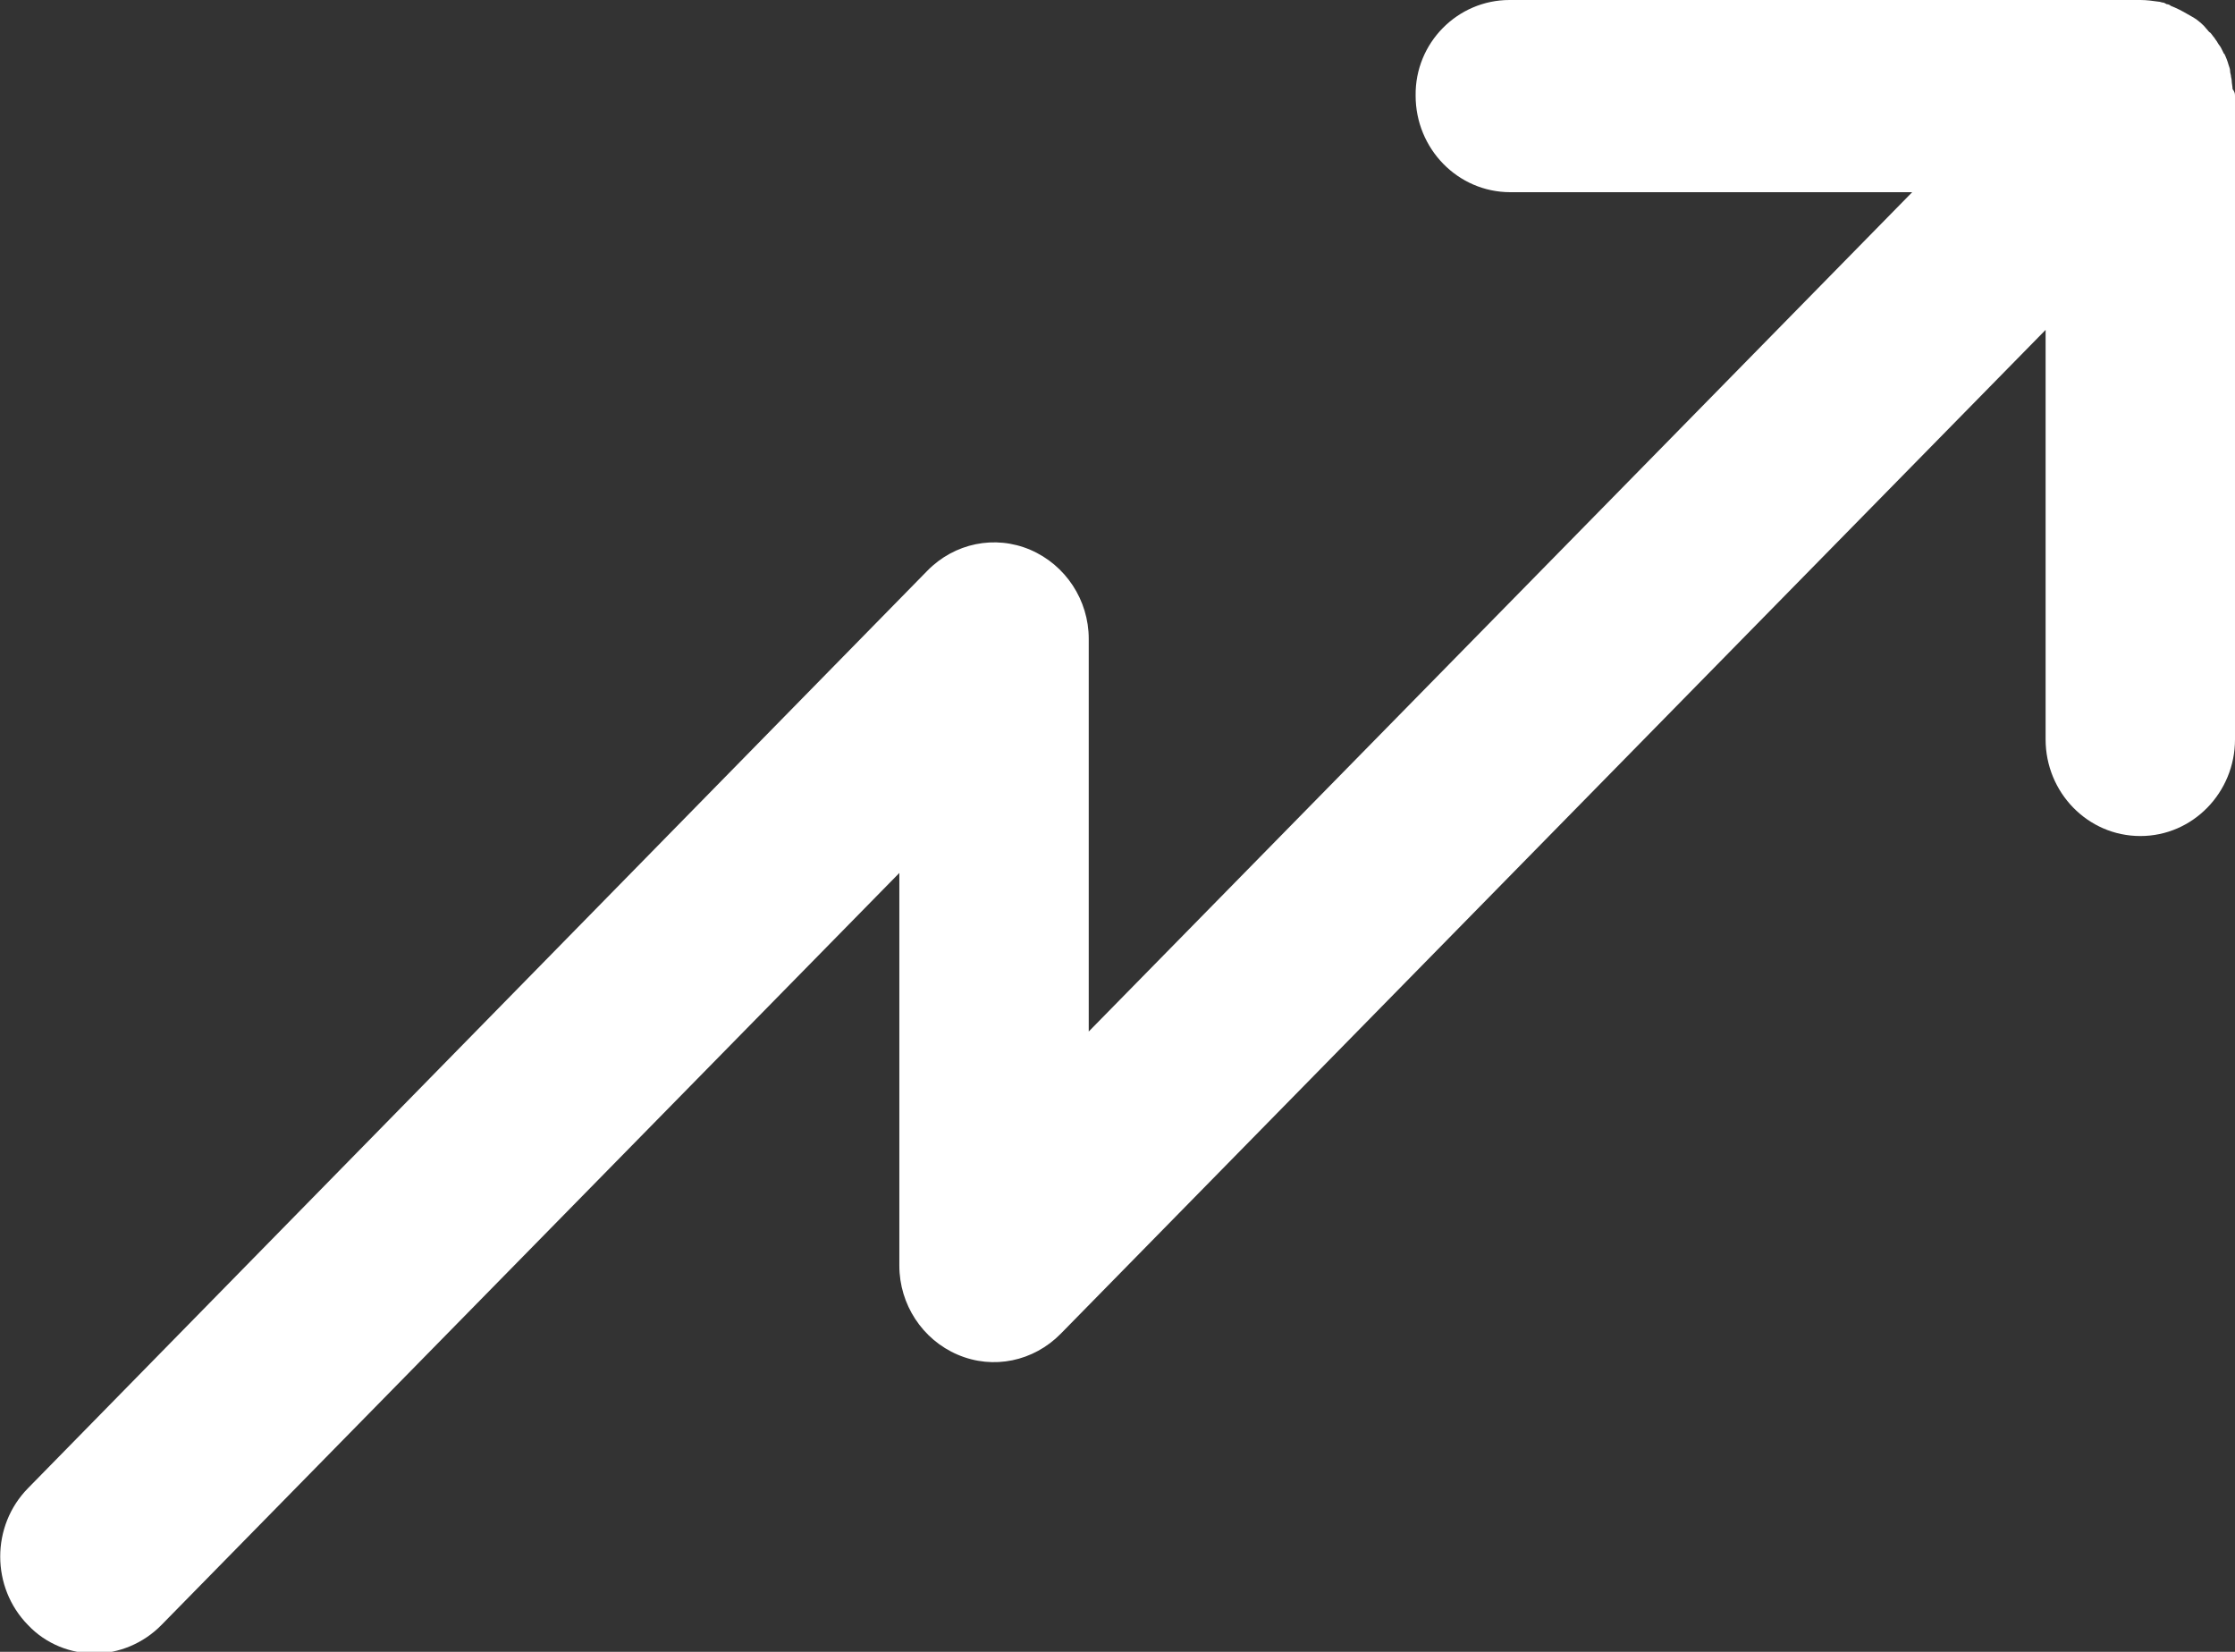 <svg width="23" height="17" viewBox="0 0 23 17" fill="none" xmlns="http://www.w3.org/2000/svg">
<rect x="0" y="0" width="23" height="17" fill="#333333" stroke="none"/>
<g clip-path="url(#clip0)">
<path d="M23 0.993V7.61C23 8.154 22.568 8.604 22.026 8.604C21.483 8.604 21.051 8.154 21.051 7.61V3.395L18.085 6.418L10.916 13.726C10.636 14.011 10.221 14.098 9.856 13.942C9.492 13.787 9.255 13.424 9.255 13.026V8.984L1.661 16.724C1.475 16.914 1.221 17.017 0.975 17.017C0.729 17.017 0.475 16.922 0.288 16.724C-0.093 16.335 -0.093 15.704 0.288 15.316L9.543 5.874C9.822 5.589 10.238 5.503 10.602 5.658C10.966 5.814 11.204 6.176 11.204 6.574V10.616L16.712 5.002L19.678 1.978H15.543C15 1.978 14.568 1.529 14.568 0.985C14.56 0.441 15 0 15.534 0H22.026C22.093 0 22.153 0.009 22.212 0.017C22.229 0.017 22.246 0.026 22.255 0.026C22.271 0.026 22.28 0.035 22.297 0.043C22.314 0.043 22.331 0.052 22.339 0.06C22.356 0.069 22.365 0.069 22.382 0.078C22.441 0.104 22.5 0.138 22.56 0.173C22.577 0.181 22.585 0.19 22.602 0.199C22.636 0.225 22.678 0.259 22.704 0.294C22.721 0.311 22.729 0.328 22.746 0.337C22.763 0.354 22.771 0.371 22.788 0.389C22.797 0.406 22.814 0.423 22.822 0.441C22.831 0.458 22.848 0.475 22.856 0.492C22.865 0.51 22.873 0.527 22.882 0.544C22.882 0.544 22.882 0.553 22.89 0.553C22.907 0.587 22.924 0.631 22.933 0.665C22.941 0.691 22.95 0.708 22.95 0.734C22.95 0.752 22.958 0.769 22.958 0.777C22.958 0.795 22.966 0.812 22.966 0.829C22.966 0.855 22.975 0.89 22.975 0.916C23 0.95 23 0.967 23 0.993Z" fill="white"/>
</g>
<defs>
<clipPath id="clip0">
<rect width="23" height="17" fill="white"/>
</clipPath>
</defs>
</svg>
